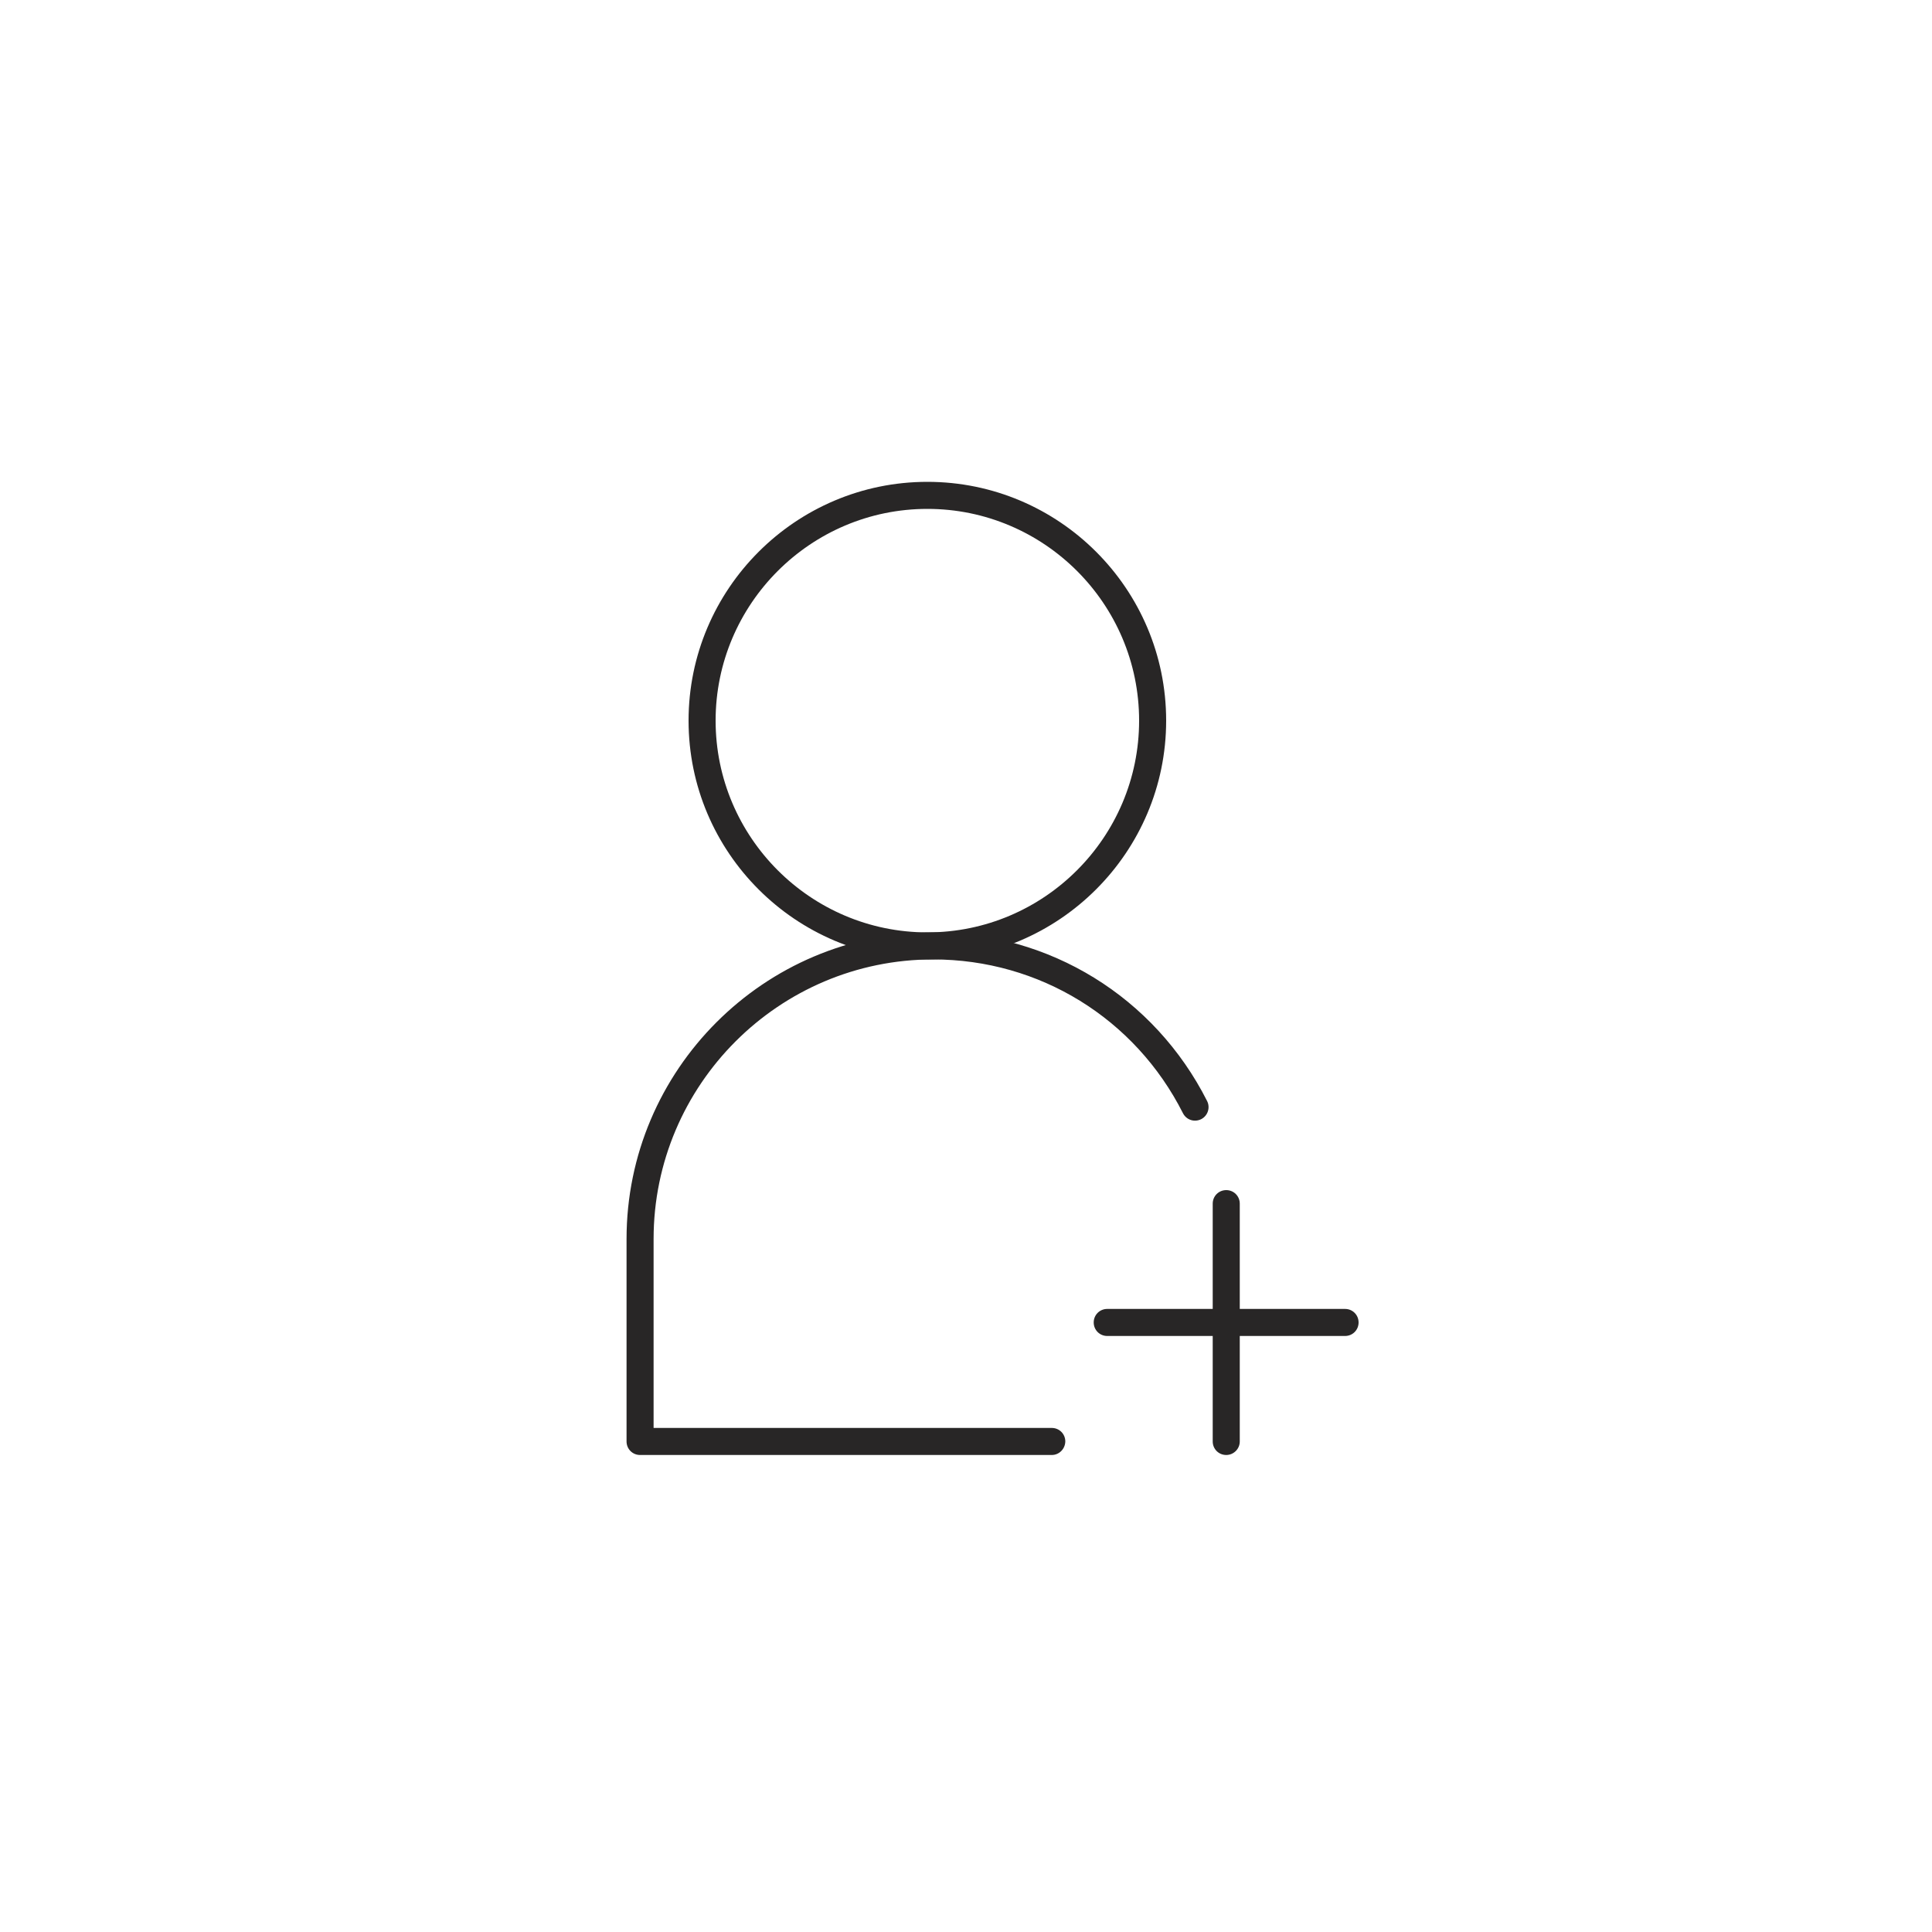 <?xml version="1.0" encoding="utf-8"?>
<!-- Generator: Adobe Illustrator 23.1.1, SVG Export Plug-In . SVG Version: 6.00 Build 0)  -->
<svg version="1.1" id="Livello_1" xmlns="http://www.w3.org/2000/svg" xmlns:xlink="http://www.w3.org/1999/xlink" x="0px" y="0px"
	 viewBox="0 0 100 100" style="enable-background:new 0 0 100 100;" xml:space="preserve">
<style type="text/css">
	.st0{fill:#282626;}
</style>
<g>
	<g>
		<path class="st0" d="M48,49.66c-6.81,0-12.36-5.54-12.36-12.36c0-6.81,5.54-12.36,12.36-12.36c6.82,0,12.36,5.54,12.36,12.36
			C60.36,44.11,54.81,49.66,48,49.66z M48,26.34c-6.04,0-10.96,4.92-10.96,10.96c0,6.04,4.92,10.96,10.96,10.96
			c6.04,0,10.96-4.92,10.96-10.96C58.96,31.25,54.04,26.34,48,26.34z"/>
		<path class="st0" d="M54.44,75.31H33.13c-0.39,0-0.7-0.31-0.7-0.7V64.13c0-8.75,7.12-15.87,15.87-15.87
			c6.03,0,11.46,3.35,14.18,8.73c0.17,0.34,0.04,0.76-0.31,0.94c-0.35,0.17-0.76,0.04-0.94-0.31c-2.48-4.91-7.43-7.96-12.93-7.96
			c-7.98,0-14.47,6.49-14.47,14.47v9.78h20.61c0.39,0,0.7,0.31,0.7,0.7C55.13,75,54.82,75.31,54.44,75.31z"/>
		<g>
			<path class="st0" d="M69.62,69.15H57.31c-0.39,0-0.7-0.31-0.7-0.7c0-0.39,0.31-0.7,0.7-0.7h12.31c0.39,0,0.7,0.31,0.7,0.7
				C70.32,68.84,70.01,69.15,69.62,69.15z"/>
			<path class="st0" d="M63.47,75.31c-0.39,0-0.7-0.31-0.7-0.7V62.3c0-0.39,0.31-0.7,0.7-0.7c0.39,0,0.7,0.31,0.7,0.7v12.31
				C64.17,75,63.85,75.31,63.47,75.31z"/>
		</g>
	</g>
</g>
</svg>
